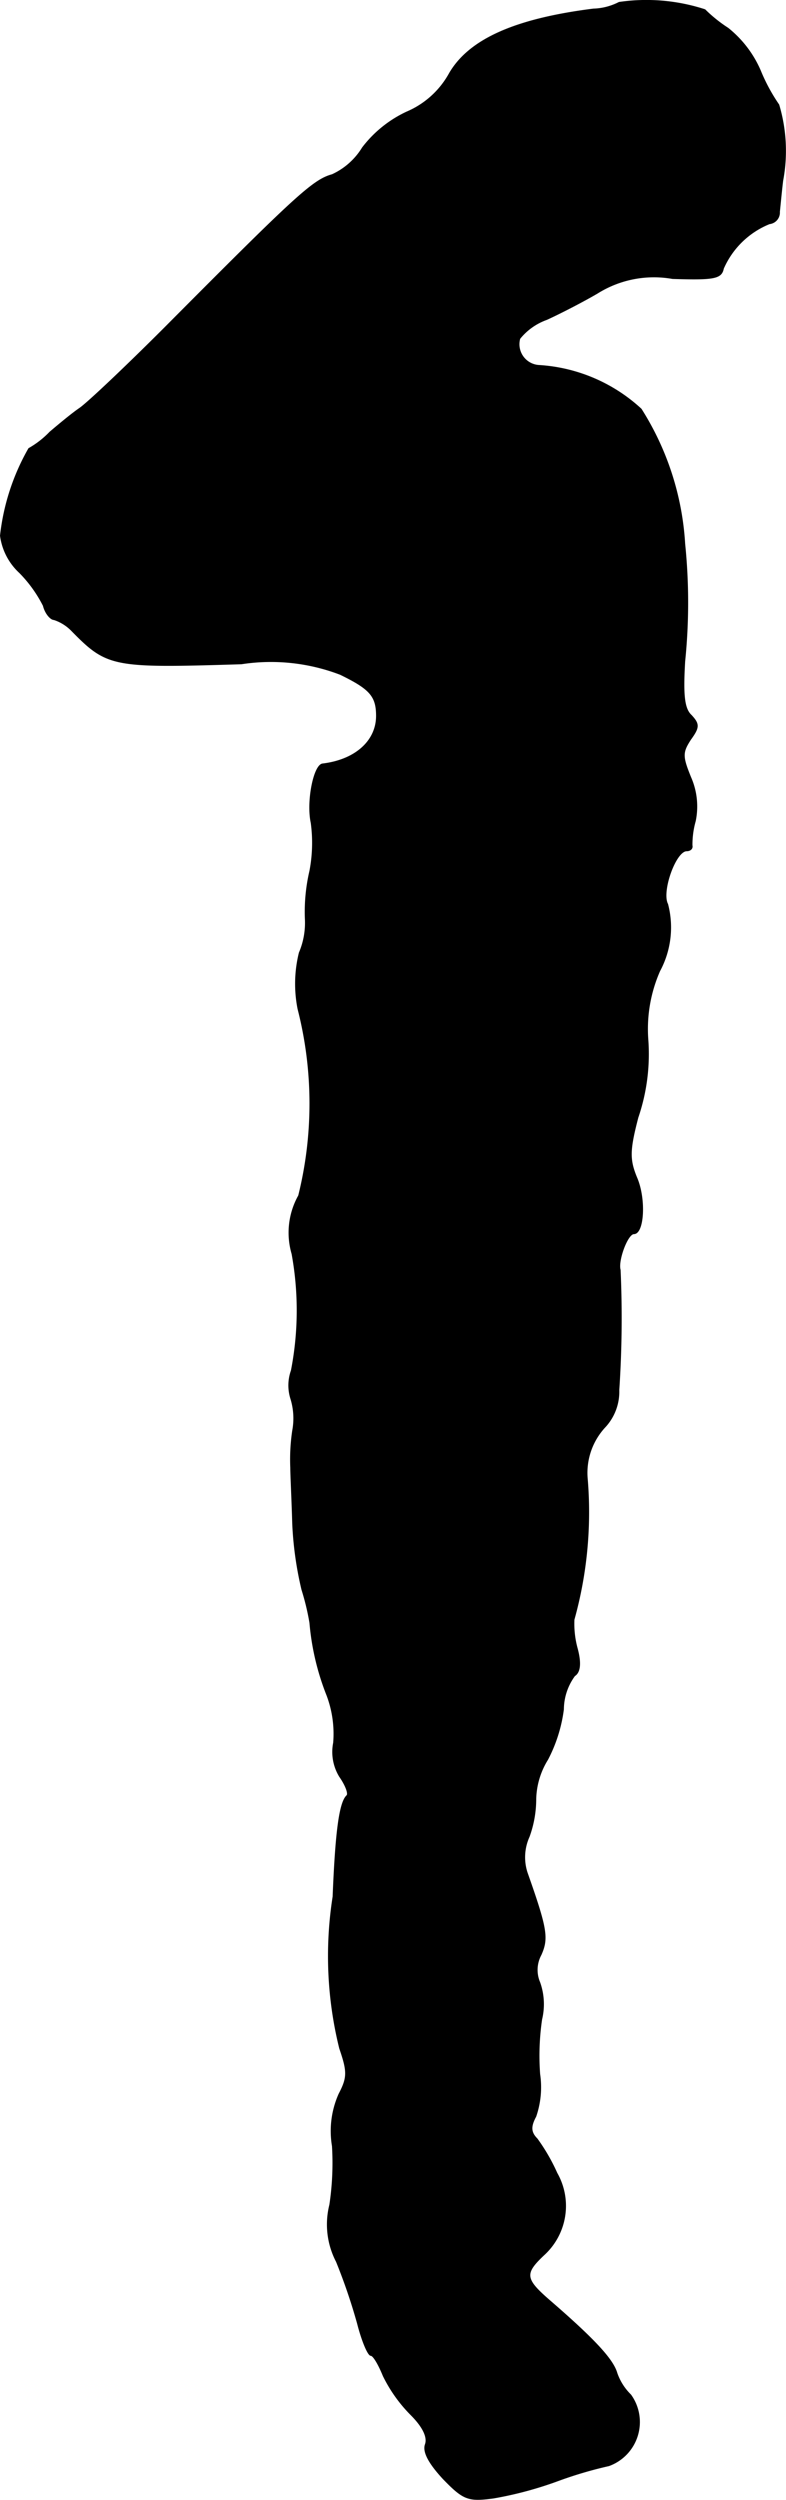 <?xml version="1.0" encoding="UTF-8"?>
<svg xmlns="http://www.w3.org/2000/svg"
     version="1.1"
     width="2.547mm"
     height="8.094mm"
     viewBox="0 0 7.219 22.942">
   <defs>
      <style type="text/css"><![CDATA[
      .a {
        stroke: #000;
        stroke-linecap: round;
        stroke-linejoin: round;
        stroke-width: 0.01px;
      }
    ]]></style>
   </defs>
   <path class="a"
         d="M5.686.023A.546.546,0,0,1,5.45.084c-.721.091-1.139.279-1.32.588a.809.809,0,0,1-.394.357,1.09,1.09,0,0,0-.406.327.638.638,0,0,1-.279.248c-.176.048-.339.2-1.538,1.405-.357.357-.709.69-.781.739s-.194.151-.273.218a.842.842,0,0,1-.194.151,2.065,2.065,0,0,0-.26.799.56.56,0,0,0,.176.339,1.212,1.212,0,0,1,.218.303c.018.073.067.127.097.127a.403.403,0,0,1,.164.103c.327.333.376.339,1.557.303a1.783,1.783,0,0,1,.909.097c.273.133.333.2.333.382,0,.23-.194.406-.497.442-.079.012-.145.345-.103.539a1.371,1.371,0,0,1-.012.442,1.654,1.654,0,0,0-.042.436.7.7,0,0,1-.055.315,1.184,1.184,0,0,0-.012.515,3.506,3.506,0,0,1,.006,1.714.694.694,0,0,0-.061.533,2.888,2.888,0,0,1-.006,1.072.405.405,0,0,0-.006.254.612.612,0,0,1,.018.297,1.785,1.785,0,0,0-.018.339c0,.067.012.297.018.515a3.218,3.218,0,0,0,.085.606,2.26,2.26,0,0,1,.073.303,2.338,2.338,0,0,0,.157.666,1.002,1.002,0,0,1,.061.436.432.432,0,0,0,.055.309c.055.079.085.157.067.176-.067.061-.103.327-.127.927a3.521,3.521,0,0,0,.061,1.393c.073.212.073.267-.006.418a.834.834,0,0,0-.061.478,2.58,2.58,0,0,1-.024.539.738.738,0,0,0,.061.521,5.263,5.263,0,0,1,.194.569c.042.164.097.291.121.291s.073.085.115.188a1.344,1.344,0,0,0,.254.357c.109.109.157.206.133.273s.03.17.164.315c.188.194.23.206.46.176a3.401,3.401,0,0,0,.606-.164,3.732,3.732,0,0,1,.454-.133.425.425,0,0,0,.2-.648.516.516,0,0,1-.127-.2c-.036-.127-.212-.315-.618-.666-.23-.2-.236-.248-.048-.424a.607.607,0,0,0,.115-.745,1.747,1.747,0,0,0-.182-.315c-.061-.061-.061-.115-.012-.206a.825.825,0,0,0,.036-.388,2.301,2.301,0,0,1,.018-.503.596.596,0,0,0-.018-.339.292.292,0,0,1,.012-.254c.067-.151.055-.236-.127-.751a.458.458,0,0,1,.018-.333,1.012,1.012,0,0,0,.061-.345.718.718,0,0,1,.109-.363,1.369,1.369,0,0,0,.145-.46.528.528,0,0,1,.103-.309c.048-.03.061-.109.024-.248a.854.854,0,0,1-.03-.267,3.672,3.672,0,0,0,.121-1.302.619.619,0,0,1,.17-.472.476.476,0,0,0,.121-.333,9.929,9.929,0,0,0,.012-1.102c-.024-.085.067-.333.127-.333.091,0,.109-.321.024-.515-.067-.164-.067-.248.012-.551a1.804,1.804,0,0,0,.091-.721,1.324,1.324,0,0,1,.109-.624.842.842,0,0,0,.073-.612c-.061-.115.073-.491.176-.491.03,0,.055-.018.048-.048a.792.792,0,0,1,.03-.224.663.663,0,0,0-.042-.4c-.079-.194-.079-.23,0-.351.079-.109.079-.139.006-.218-.067-.061-.079-.188-.061-.497a5.323,5.323,0,0,0,0-1.078,2.593,2.593,0,0,0-.4-1.236,1.519,1.519,0,0,0-.933-.4.196.196,0,0,1-.182-.248.56.56,0,0,1,.248-.176c.121-.055.333-.164.466-.242A.979.979,0,0,1,6.177,2.555c.382.012.448,0,.466-.091a.782.782,0,0,1,.424-.412.102.102,0,0,0,.091-.109c.006-.055.018-.188.03-.285A1.479,1.479,0,0,0,7.152.962a1.66,1.66,0,0,1-.17-.315A1.011,1.011,0,0,0,6.686.26,1.317,1.317,0,0,1,6.474.09,1.733,1.733,0,0,0,5.686.023Z"/>
</svg>
